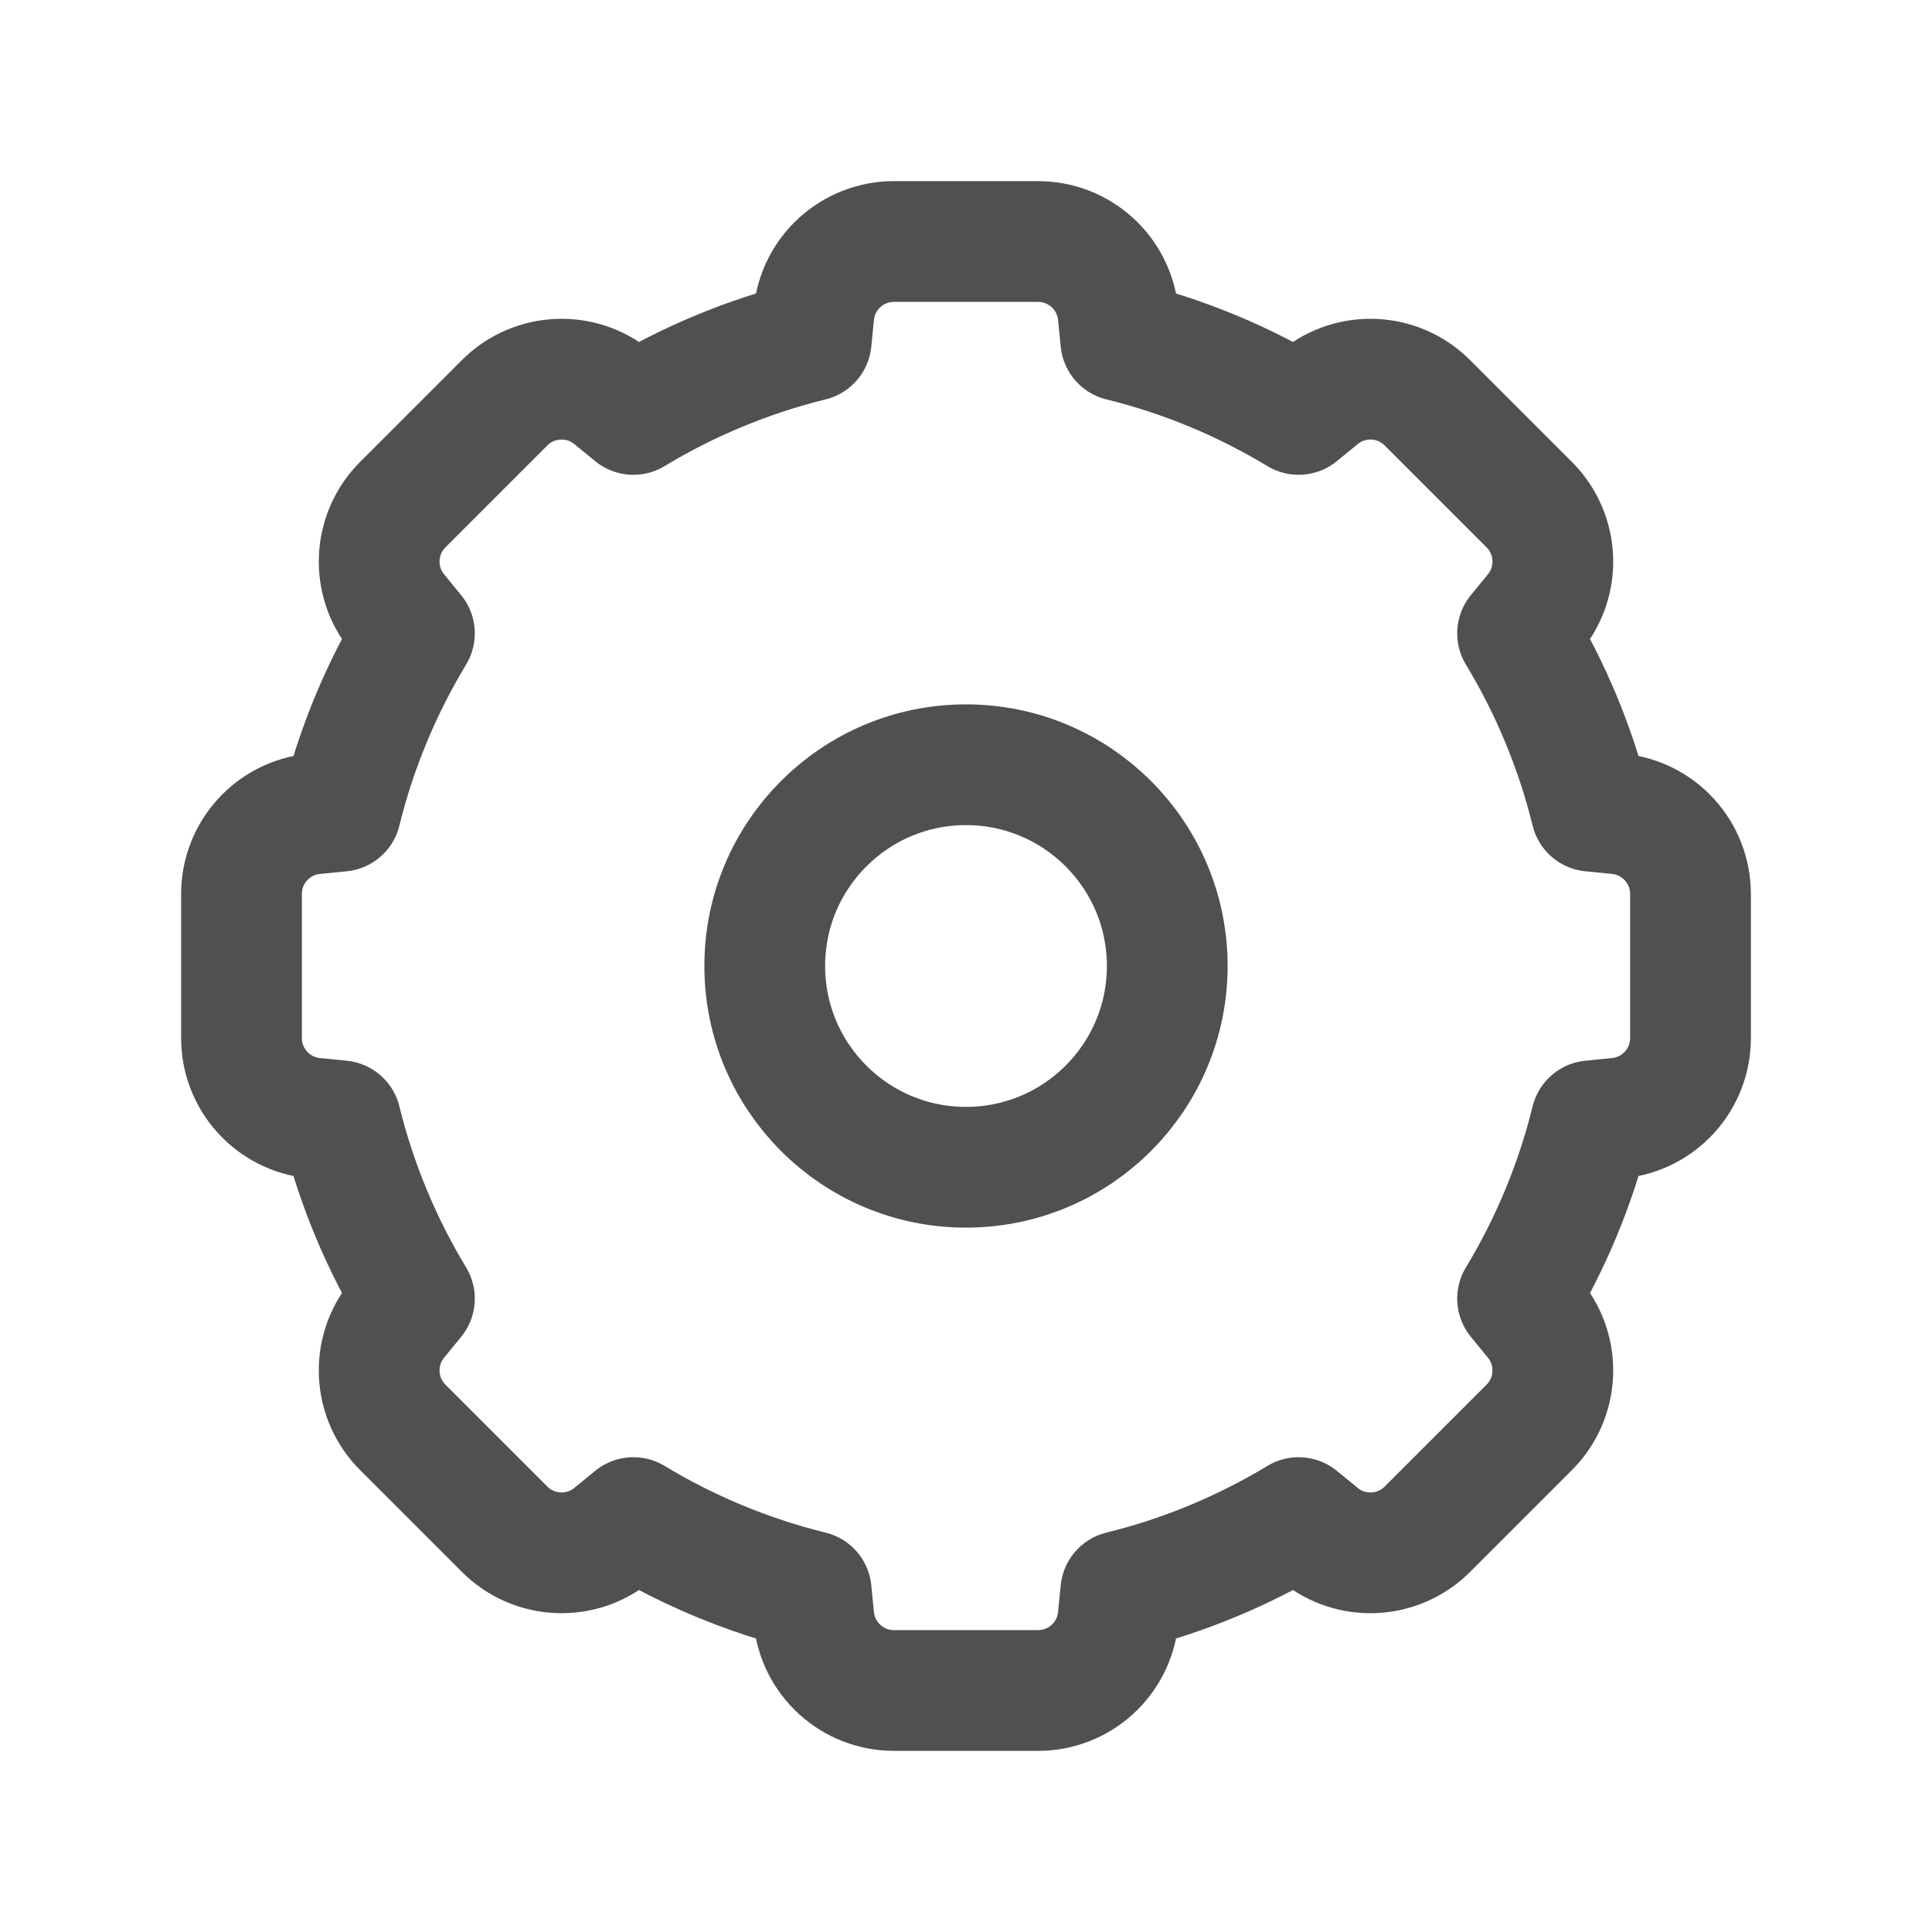 <svg width="24" height="24" viewBox="0 0 24 24" fill="none" xmlns="http://www.w3.org/2000/svg">
<path d="M10.11 3.901C10.161 3.389 10.591 3 11.105 3H12.895C13.409 3 13.839 3.389 13.89 3.901L13.923 4.233C14.712 4.427 15.455 4.739 16.132 5.148L16.391 4.936C16.788 4.611 17.368 4.64 17.731 5.003L18.997 6.269C19.36 6.632 19.389 7.212 19.064 7.609L18.852 7.868C19.261 8.545 19.573 9.288 19.767 10.077L20.099 10.11C20.611 10.161 21 10.591 21 11.105V12.895C21 13.409 20.611 13.839 20.099 13.89L19.767 13.923C19.573 14.712 19.261 15.455 18.852 16.132L19.064 16.391C19.389 16.788 19.36 17.368 18.997 17.731L17.731 18.997C17.368 19.36 16.788 19.389 16.391 19.064L16.132 18.852C15.455 19.261 14.712 19.573 13.923 19.767L13.89 20.099C13.839 20.611 13.409 21 12.895 21H11.105C10.591 21 10.161 20.611 10.11 20.099L10.077 19.767C9.288 19.573 8.545 19.261 7.868 18.852L7.609 19.064C7.212 19.389 6.632 19.36 6.269 18.997L5.003 17.731C4.64 17.368 4.611 16.788 4.936 16.391L5.148 16.132C4.739 15.455 4.427 14.712 4.233 13.923L3.901 13.89C3.389 13.839 3 13.409 3 12.895V11.105C3 10.591 3.389 10.161 3.901 10.11L4.233 10.077C4.427 9.288 4.739 8.545 5.148 7.868L4.936 7.609C4.611 7.212 4.64 6.632 5.003 6.269L6.269 5.003C6.632 4.64 7.212 4.611 7.609 4.936L7.868 5.148C8.545 4.739 9.288 4.427 10.077 4.233L10.11 3.901Z" stroke="#505050" stroke-width="1.5" stroke-miterlimit="1" stroke-linecap="round" stroke-linejoin="round"/>
<circle cx="2.5" cy="2.5" r="2.5" transform="matrix(1 0 0 -1 9.5 14.5)" stroke="#505050" stroke-width="1.5" stroke-miterlimit="1" stroke-linecap="round" stroke-linejoin="round"/>
</svg>

